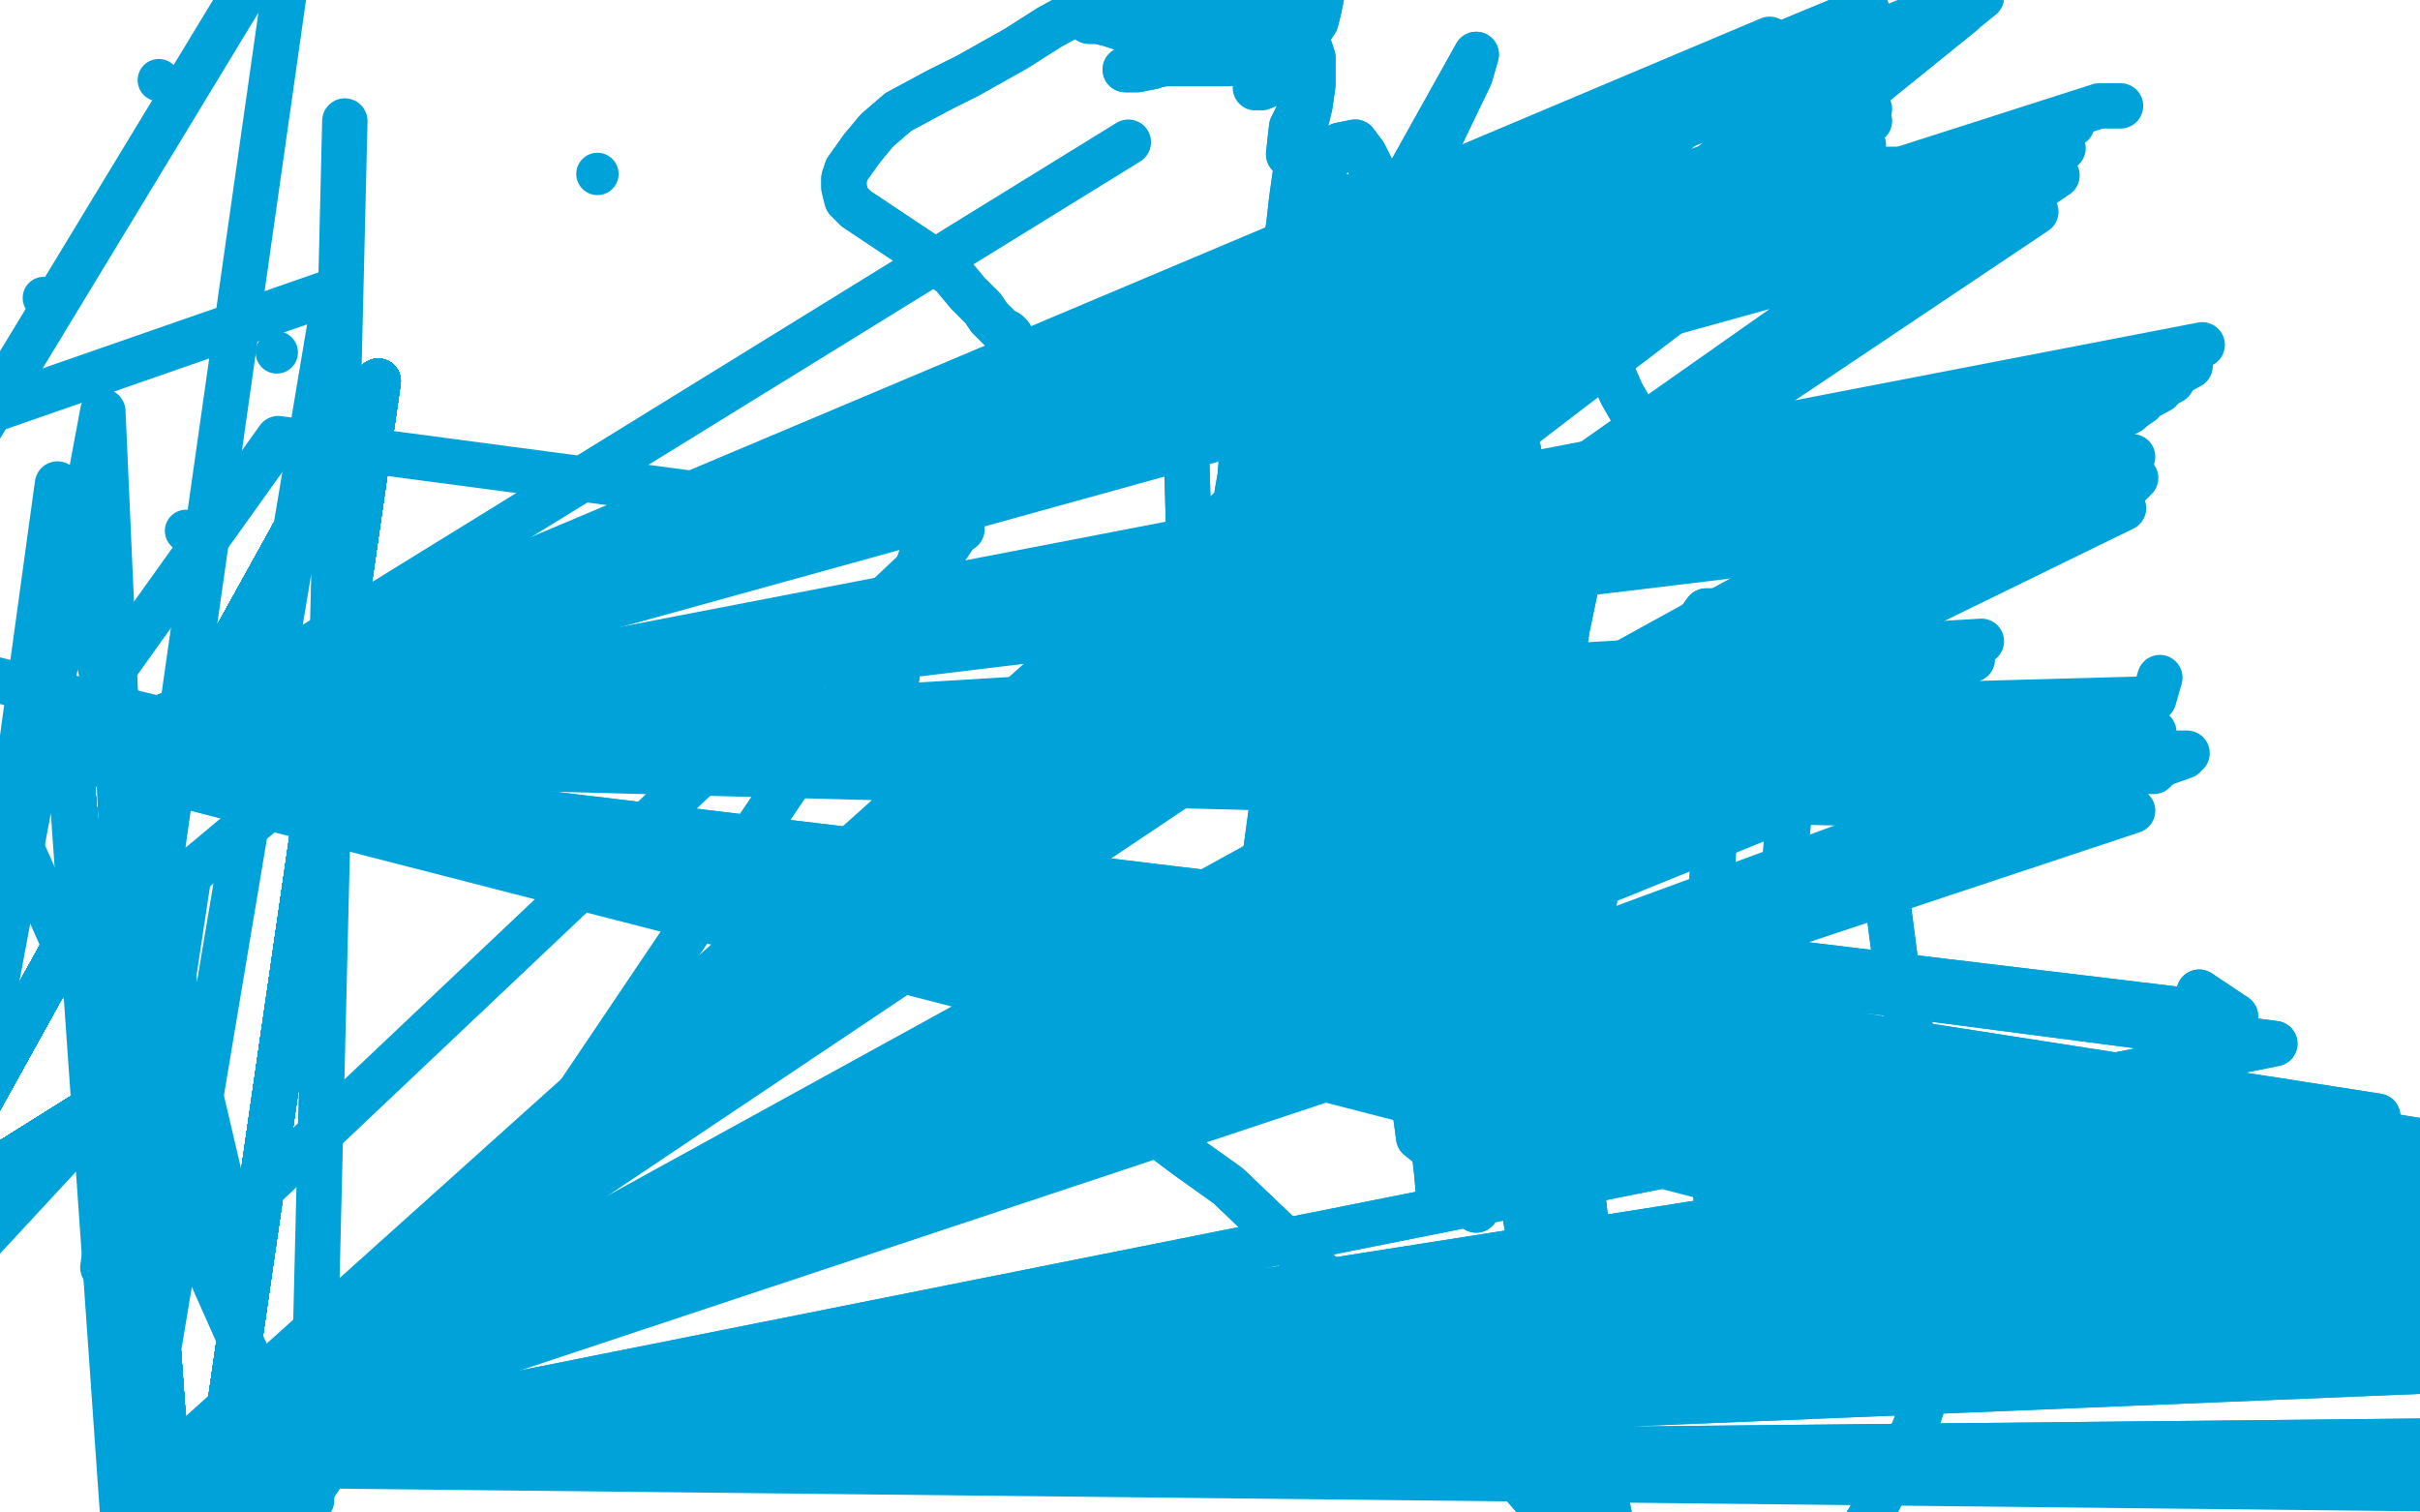<?xml version="1.0" standalone="no"?>
<!DOCTYPE svg PUBLIC "-//W3C//DTD SVG 1.1//EN"
"http://www.w3.org/Graphics/SVG/1.1/DTD/svg11.dtd">

<svg width="800" height="500" version="1.1" xmlns="http://www.w3.org/2000/svg" xmlns:xlink="http://www.w3.org/1999/xlink" style="stroke-antialiasing: false"><desc>This SVG has been created on https://colorillo.com/</desc><rect x='0' y='0' width='800' height='500' style='fill: rgb(255,255,255); stroke-width:0' /><polyline points="386,15 378,15 378,15 381,19 381,19" style="fill: none; stroke: #00a3d9; stroke-width: 15; stroke-linejoin: round; stroke-linecap: round; stroke-antialiasing: false; stroke-antialias: 0; opacity: 1.0"/>
<polyline points="415,29 417,29 417,29 427,25 427,25" style="fill: none; stroke: #00a3d9; stroke-width: 15; stroke-linejoin: round; stroke-linecap: round; stroke-antialiasing: false; stroke-antialias: 0; opacity: 1.0"/>
<polyline points="431,34 427,42 427,42 426,51 426,51 436,63 436,63 444,65 444,65 458,67 458,67 466,68 473,68 486,69 494,71 504,77 510,82 515,88 523,100 536,130 544,144 552,156 568,171 581,179 592,186 611,203 616,211 617,218 618,227 619,247 620,265 624,298 627,321 632,342 639,373 642,392 644,416 643,430 641,445 636,463 633,472 627,485 622,494 618,502 605,522 597,528 584,532 574,533 557,529 545,523 534,516 519,506 507,495 487,472 474,457 463,445 443,427 428,413 406,392 392,382 380,373 361,361 348,351 337,342 322,327 314,316 305,299 299,284 296,268 294,242 300,197 306,180 312,165 321,144 327,132 335,117 334,111 333,110 331,109 329,107 327,105 325,102 323,100 320,97 315,91 310,87 301,81 295,77 289,73 283,69 280,66 279,62 279,59 280,56 285,49 290,43 297,37 310,30 320,25 336,16 347,9 358,3 372,-2 389,-3 399,-3 404,0 413,7 417,10 421,13 425,16 427,17 429,17 427,17 426,17 425,17 425,17 425,18 424,19 424,20 422,20 419,20 412,20 406,21 400,21 391,21 385,21 380,22 375,23 373,23 372,23 372,23 372,23 374,23 376,23 381,22 385,20 391,16 409,5 420,-1 427,-4 432,-5 436,-5 437,-3 437,-2 436,3 435,7 431,13 428,15 425,17 420,18 414,19 406,19 400,18 393,17 383,13 376,11 367,8 363,7 360,7 360,6 360,6 363,7 371,7 379,7 392,7 400,7 408,7 419,8 425,10 431,13 433,16 434,19 434,24 434,28 433,35 431,43 429,52 427,66 426,75 424,85 421,98 420,105 420,113 420,117 421,118 421,119 422,117 424,103 427,86 432,68 439,53 443,48 448,47 451,51 455,59 461,78 464,94 466,110 468,130 470,140 472,146 472,145 472,138 468,115 466,95 464,73 463,64 464,61 466,69 470,92 474,110 477,129 481,154 482,164 481,164 478,152 473,133 464,104 460,89 456,79 454,72 455,73 458,86 462,103 468,124 479,159 487,176 495,187 498,186 499,178 493,144 484,110 473,71 471,60 469,57 468,61 468,74 471,96 481,139 488,169 494,201 495,213 494,218 484,208 469,186 442,136 430,112 426,101 424,97 425,103 435,132 449,162 464,192 481,229 485,246 483,253 471,246 455,223 425,163 414,130 410,113 409,107 409,112 416,146 428,186 446,233 470,295 475,322 469,338 457,330 439,305 406,230 393,177 392,141 399,117 418,148 436,189 460,236 486,294 490,320 484,331 471,316 451,277 422,189 420,142 431,107 438,103 446,116 462,162 476,205 494,273 499,307 498,327 489,329 474,308 452,264 424,178 423,138 430,104 433,96 435,105 438,149 445,192 464,259 475,294 481,317 478,326 469,316 441,266 420,216 409,170 413,119 420,100 425,92 431,106 436,136 450,199 459,243 465,280 465,314 461,320 448,303 433,270 417,225 409,163 414,135 428,115 437,116 446,131 466,183 484,225 504,265 524,309 530,323 527,319 517,295 500,252 471,161 466,112 472,77 475,72 476,77 479,106 483,141 491,198 496,233 497,272 494,268 487,252 468,203 460,160 461,105 465,87 467,84 468,101 468,126 470,183 474,232 480,279 491,328 497,345 501,351 500,343 495,326 482,280 474,240 473,202 482,161 490,145 498,139 502,149 504,170 506,219 508,260 514,325 520,367 524,402 526,433 523,437 511,412 495,369 481,310 473,212 479,155 491,106 494,96 493,100 485,135 478,177 471,226 468,301 470,344 475,388 476,400 477,399 472,365 466,315 467,212 479,150 492,112 496,98 491,106 477,144 468,183 462,228 459,295 461,331 465,354 470,363 472,351 470,303 468,248 471,178 489,94 497,69 496,67 488,84 477,116 461,191 452,247 444,316 441,344 439,353 437,337 434,303 432,248 443,132 464,61 488,18 486,25 473,52 446,129 430,197 417,292 414,329 413,343 416,333 421,306 433,225 451,162 474,115 494,97 495,108 489,132 475,198 466,256 464,339 469,376 484,388 487,365 489,303 492,251 500,205 510,173 511,172 504,193 498,226 492,271 487,337 486,372 486,394 488,400 488,386 487,334 490,284 497,238 512,198 516,190 515,200 511,228 508,277 512,376 522,447 534,512 533,518 527,503 510,437 498,364 501,241 514,190 524,174 523,184 518,208 513,244 513,307 516,345 520,386 522,394 522,384 522,333 529,284 551,220 564,202 570,202 570,231 567,267 564,337 566,384 570,420 576,446 579,442" style="fill: none; stroke: #00a3d9; stroke-width: 15; stroke-linejoin: round; stroke-linecap: round; stroke-antialiasing: false; stroke-antialias: 0; opacity: 1.0"/>
<polyline points="431,34 427,42 427,42 426,51 426,51 436,63 436,63 444,65 444,65 458,67 466,68 473,68 486,69 494,71 504,77 510,82 515,88 523,100 536,130 544,144 552,156 568,171 581,179 592,186 611,203 616,211 617,218 618,227 619,247 620,265 624,298 627,321 632,342 639,373 642,392 644,416 643,430 641,445 636,463 633,472 627,485 622,494 618,502 605,522 597,528 584,532 574,533 557,529 545,523 534,516 519,506 507,495 487,472 474,457 463,445 443,427 428,413 406,392 392,382 380,373 361,361 348,351 337,342 322,327 314,316 305,299 299,284 296,268 294,242 300,197 306,180 312,165 321,144 327,132 335,117 334,111 333,110 331,109 329,107 327,105 325,102 323,100 320,97 315,91 310,87 301,81 295,77 289,73 283,69 280,66 279,62 279,59 280,56 285,49 290,43 297,37 310,30 320,25 336,16 347,9 358,3 372,-2 389,-3 399,-3 404,0 413,7 417,10 421,13 425,16 427,17 429,17 427,17 426,17 425,17 425,17 425,18 424,19 424,20 422,20 419,20 412,20 406,21 400,21 391,21 385,21 380,22 375,23 373,23 372,23 372,23 372,23 374,23 376,23 381,22 385,20 391,16 409,5 420,-1 427,-4 432,-5 436,-5 437,-3 437,-2 436,3 435,7 431,13 428,15 425,17 420,18 414,19 406,19 400,18 393,17 383,13 376,11 367,8 363,7 360,7 360,6 360,6 363,7 371,7 379,7 392,7 400,7 408,7 419,8 425,10 431,13 433,16 434,19 434,24 434,28 433,35 431,43 429,52 427,66 426,75 424,85 421,98 420,105 420,113 420,117 421,118 421,119 422,117 424,103 427,86 432,68 439,53 443,48 448,47 451,51 455,59 461,78 464,94 466,110 468,130 470,140 472,146 472,145 472,138 468,115 466,95 464,73 463,64 464,61 466,69 470,92 474,110 477,129 481,154 482,164 481,164 478,152 473,133 464,104 460,89 456,79 454,72 455,73 458,86 462,103 468,124 479,159 487,176 495,187 498,186 499,178 493,144 484,110 473,71 471,60 469,57 468,61 468,74 471,96 481,139 488,169 494,201 495,213 494,218 484,208 469,186 442,136 430,112 426,101 424,97 425,103 435,132 449,162 464,192 481,229 485,246 483,253 471,246 455,223 425,163 414,130 410,113 409,107 409,112 416,146 428,186 446,233 470,295 475,322 469,338 457,330 439,305 406,230 393,177 392,141 399,117 418,148 436,189 460,236 486,294 490,320 484,331 471,316 451,277 422,189 420,142 431,107 438,103 446,116 462,162 476,205 494,273 499,307 498,327 489,329 474,308 452,264 424,178 423,138 430,104 433,96 435,105 438,149 445,192 464,259 475,294 481,317 478,326 469,316 441,266 420,216 409,170 413,119 420,100 425,92 431,106 436,136 450,199 459,243 465,280 465,314 461,320 448,303 433,270 417,225 409,163 414,135 428,115 437,116 446,131 466,183 484,225 504,265 524,309 530,323 527,319 517,295 500,252 471,161 466,112 472,77 475,72 476,77 479,106 483,141 491,198 496,233 497,272 494,268 487,252 468,203 460,160 461,105 465,87 467,84 468,101 468,126 470,183 474,232 480,279 491,328 497,345 501,351 500,343 495,326 482,280 474,240 473,202 482,161 490,145 498,139 502,149 504,170 506,219 508,260 514,325 520,367 524,402 526,433 523,437 511,412 495,369 481,310 473,212 479,155 491,106 494,96 493,100 485,135 478,177 471,226 468,301 470,344 475,388 476,400 477,399 472,365 466,315 467,212 479,150 492,112 496,98 491,106 477,144 468,183 462,228 459,295 461,331 465,354 470,363 472,351 470,303 468,248 471,178 489,94 497,69 496,67 488,84 477,116 461,191 452,247 444,316 441,344 439,353 437,337 434,303 432,248 443,132 464,61 488,18 486,25 473,52 446,129 430,197 417,292 414,329 413,343 416,333 421,306 433,225 451,162 474,115 494,97 495,108 489,132 475,198 466,256 464,339 469,376 484,388 487,365 489,303 492,251 500,205 510,173 511,172 504,193 498,226 492,271 487,337 486,372 486,394 488,400 488,386 487,334 490,284 497,238 512,198 516,190 515,200 511,228 508,277 512,376 522,447 534,512 533,518 527,503 510,437 498,364 501,241 514,190 524,174 523,184 518,208 513,244 513,307 516,345 520,386 522,394 522,384 522,333 529,284 551,220 564,202 570,202 570,231 567,267 564,337 566,384 570,420 576,446 579,442 581,415 586,328 592,263 596,236" style="fill: none; stroke: #00a3d9; stroke-width: 15; stroke-linejoin: round; stroke-linecap: round; stroke-antialiasing: false; stroke-antialias: 0; opacity: 1.0"/>
<polyline points="318,175 92,145 92,145 -13,292 -13,292" style="fill: none; stroke: #00a3d9; stroke-width: 15; stroke-linejoin: round; stroke-linecap: round; stroke-antialiasing: false; stroke-antialias: 0; opacity: 1.0"/>
<circle cx="91.5" cy="116.5" r="7" style="fill: #00a3d9; stroke-antialiasing: false; stroke-antialias: 0; opacity: 1.0"/>
<circle cx="393.5" cy="349.5" r="7" style="fill: #00a3d9; stroke-antialiasing: false; stroke-antialias: 0; opacity: 1.0"/>
<polyline points="93,496 44,496 44,496 111,96 111,96 -50,152 -50,152 103,496 103,496 114,40 114,40" style="fill: none; stroke: #00a3d9; stroke-width: 15; stroke-linejoin: round; stroke-linecap: round; stroke-antialiasing: false; stroke-antialias: 0; opacity: 1.0"/>
<circle cx="197.5" cy="57.5" r="7" style="fill: #00a3d9; stroke-antialiasing: false; stroke-antialias: 0; opacity: 1.0"/>
<circle cx="61.5" cy="175.5" r="7" style="fill: #00a3d9; stroke-antialiasing: false; stroke-antialias: 0; opacity: 1.0"/>
<circle cx="59.5" cy="555.5" r="7" style="fill: #00a3d9; stroke-antialiasing: false; stroke-antialias: 0; opacity: 1.0"/>
<circle cx="61.5" cy="234.5" r="7" style="fill: #00a3d9; stroke-antialiasing: false; stroke-antialias: 0; opacity: 1.0"/>
<circle cx="60.5" cy="555.5" r="7" style="fill: #00a3d9; stroke-antialiasing: false; stroke-antialias: 0; opacity: 1.0"/>
<circle cx="56.5" cy="409.5" r="7" style="fill: #00a3d9; stroke-antialiasing: false; stroke-antialias: 0; opacity: 1.0"/>
<circle cx="14.5" cy="98.5" r="7" style="fill: #00a3d9; stroke-antialiasing: false; stroke-antialias: 0; opacity: 1.0"/>
<circle cx="-44.5" cy="545.5" r="7" style="fill: #00a3d9; stroke-antialiasing: false; stroke-antialias: 0; opacity: 1.0"/>
<circle cx="318.5" cy="321.5" r="7" style="fill: #00a3d9; stroke-antialiasing: false; stroke-antialias: 0; opacity: 1.0"/>
<polyline points="318,526 61,555 61,555 317,175 317,175 40,437 40,437 62,292 62,292" style="fill: none; stroke: #00a3d9; stroke-width: 15; stroke-linejoin: round; stroke-linecap: round; stroke-antialiasing: false; stroke-antialias: 0; opacity: 1.0"/>
<circle cx="-49.5" cy="57.5" r="7" style="fill: #00a3d9; stroke-antialiasing: false; stroke-antialias: 0; opacity: 1.0"/>
<circle cx="39.5" cy="405.5" r="7" style="fill: #00a3d9; stroke-antialiasing: false; stroke-antialias: 0; opacity: 1.0"/>
<polyline points="61,406 34,419 34,419 98,-31 98,-31 -50,213 -50,213 108,251 108,251 41,307 41,307 41,559 41,559" style="fill: none; stroke: #00a3d9; stroke-width: 15; stroke-linejoin: round; stroke-linecap: round; stroke-antialiasing: false; stroke-antialias: 0; opacity: 1.0"/>
<circle cx="52.5" cy="26.5" r="7" style="fill: #00a3d9; stroke-antialiasing: false; stroke-antialias: 0; opacity: 1.0"/>
<circle cx="14.5" cy="245.5" r="7" style="fill: #00a3d9; stroke-antialiasing: false; stroke-antialias: 0; opacity: 1.0"/>
<polyline points="78,412 52,301 52,301 19,160 19,160 -43,611 -43,611 48,664 48,664 51,610 51,610 52,245 52,245 373,47 373,47" style="fill: none; stroke: #00a3d9; stroke-width: 15; stroke-linejoin: round; stroke-linecap: round; stroke-antialiasing: false; stroke-antialias: 0; opacity: 1.0"/>
<circle cx="15.5" cy="-8.5" r="7" style="fill: #00a3d9; stroke-antialiasing: false; stroke-antialias: 0; opacity: 1.0"/>
<circle cx="-49.5" cy="271.5" r="7" style="fill: #00a3d9; stroke-antialiasing: false; stroke-antialias: 0; opacity: 1.0"/>
<circle cx="-35.5" cy="250.5" r="7" style="fill: #00a3d9; stroke-antialiasing: false; stroke-antialias: 0; opacity: 1.0"/>
<polyline points="51,664 51,664 51,664 47,238 47,238 55,610 55,610 34,136 34,136 -20,425 -20,425 43,357 43,357 55,478 55,478 52,664 52,664 23,250 23,250 55,610 55,610 125,126 125,126 -29,404 -29,404 46,357 46,357 55,484 55,484" style="fill: none; stroke: #00a3d9; stroke-width: 15; stroke-linejoin: round; stroke-linecap: round; stroke-antialiasing: false; stroke-antialias: 0; opacity: 1.0"/>
<polyline points="580,135 593,148 593,148 23,250 23,250 55,610 55,610 125,126 125,126 -29,404 -29,404 46,357 46,357 55,484 55,484" style="fill: none; stroke: #00a3d9; stroke-width: 15; stroke-linejoin: round; stroke-linecap: round; stroke-antialiasing: false; stroke-antialias: 0; opacity: 1.0"/>
<polyline points="727,328 739,336 739,336 23,250 23,250 55,610 55,610 125,126 125,126 -29,404 -29,404 46,357 46,357 55,484 55,484 752,345 752,345 23,250 23,250 55,610 55,610 125,126 125,126 -29,404 -29,404 46,357 46,357 55,484 55,484 786,369 786,369 23,250 23,250 55,610 55,610 125,126 125,126 -29,404 -29,404 46,357 46,357 55,484 55,484 799,377 799,377 23,250 23,250 55,610 55,610 125,126 125,126 -29,404 -29,404 46,357 46,357 55,484 55,484 819,391 819,391 23,250 23,250 55,610 55,610 125,126 125,126 -29,404 -29,404 46,357 46,357 55,484 55,484 832,400 832,400 23,250 23,250 55,610 55,610 125,126 125,126 -29,404 -29,404 46,357 46,357 55,484 55,484 854,415 23,250 55,610 125,126 -29,404 46,357 55,484 869,425 23,250 55,610 125,126 -29,404 46,357 55,484 883,434 23,250 55,610 125,126 -29,404 46,357 55,484 904,449 23,250 55,610 125,126 -29,404 46,357 55,484 941,475 23,250 55,610 125,126 -29,404 46,357 55,484 957,485 23,250 55,610 125,126 -29,404 46,357 55,484" style="fill: none; stroke: #00a3d9; stroke-width: 15; stroke-linejoin: round; stroke-linecap: round; stroke-antialiasing: false; stroke-antialias: 0; opacity: 1.0"/>
<polyline points="727,328 739,336 739,336 23,250 23,250 55,610 55,610 125,126 125,126 -29,404 -29,404 46,357 46,357 55,484 55,484 752,345 752,345 23,250 23,250 55,610 55,610 125,126 125,126 -29,404 -29,404 46,357 46,357 55,484 55,484 786,369 786,369 23,250 23,250 55,610 55,610 125,126 125,126 -29,404 -29,404 46,357 46,357 55,484 55,484 799,377 799,377 23,250 23,250 55,610 55,610 125,126 125,126 -29,404 -29,404 46,357 46,357 55,484 55,484 819,391 819,391 23,250 23,250 55,610 55,610 125,126 125,126 -29,404 -29,404 46,357 46,357 55,484 55,484 832,400 832,400 23,250 23,250 55,610 55,610 125,126 125,126 -29,404 -29,404 46,357 46,357 55,484 854,415 23,250 55,610 125,126 -29,404 46,357 55,484 869,425 23,250 55,610 125,126 -29,404 46,357 55,484 883,434 23,250 55,610 125,126 -29,404 46,357 55,484 904,449 23,250 55,610 125,126 -29,404 46,357 55,484 941,475 23,250 55,610 125,126 -29,404 46,357 55,484 957,485 23,250 55,610 125,126 -29,404 46,357 55,484 972,494 23,250 55,610 125,126 -29,404 46,357 55,484" style="fill: none; stroke: #00a3d9; stroke-width: 15; stroke-linejoin: round; stroke-linecap: round; stroke-antialiasing: false; stroke-antialias: 0; opacity: 1.0"/>
<polyline points="677,168 705,151 705,151 23,250 23,250 55,610 55,610 125,126 125,126 -29,404 -29,404 46,357 46,357 55,484 55,484" style="fill: none; stroke: #00a3d9; stroke-width: 15; stroke-linejoin: round; stroke-linecap: round; stroke-antialiasing: false; stroke-antialias: 0; opacity: 1.0"/>
<polyline points="706,158 702,162 702,162 23,250 23,250 55,610 55,610 125,126 125,126 -29,404 -29,404 46,357 46,357 55,484 55,484 694,168 694,168 23,250 23,250 55,610 55,610 125,126 125,126 -29,404 -29,404 46,357 46,357 55,484 55,484 694,166 694,166 23,250 23,250 55,610 55,610 125,126 125,126 -29,404 -29,404 46,357 46,357 55,484 55,484 700,151 700,151 23,250 23,250 55,610 55,610 125,126 125,126 -29,404 -29,404 46,357 46,357 55,484 55,484 704,136 704,136 23,250 23,250 55,610 55,610 125,126 125,126 -29,404 -29,404 46,357 46,357 55,484 55,484" style="fill: none; stroke: #00a3d9; stroke-width: 15; stroke-linejoin: round; stroke-linecap: round; stroke-antialiasing: false; stroke-antialias: 0; opacity: 1.0"/>
<polyline points="698,158 693,167 693,167 23,250 23,250 55,610 55,610 125,126 125,126 -29,404 -29,404 46,357 46,357 55,484 55,484 698,168 698,168 23,250 23,250 55,610 55,610 125,126 125,126 -29,404 -29,404 46,357 46,357 55,484 55,484 702,168 702,168 23,250 23,250 55,610 55,610 125,126 125,126 -29,404 -29,404 46,357 46,357 55,484 55,484" style="fill: none; stroke: #00a3d9; stroke-width: 15; stroke-linejoin: round; stroke-linecap: round; stroke-antialiasing: false; stroke-antialias: 0; opacity: 1.0"/>
<polyline points="714,224 712,231 712,231 23,250 23,250 55,610 55,610 125,126 125,126 -29,404 -29,404 46,357 46,357 55,484 55,484 712,242 712,242 23,250 23,250 55,610 55,610 125,126 125,126 -29,404 -29,404 46,357 46,357 55,484 55,484 722,250 722,250 23,250 23,250 55,610 55,610 125,126 125,126 -29,404 -29,404 46,357 46,357 55,484 55,484 723,249 723,249 23,250 23,250 55,610 55,610 125,126 125,126 -29,404 -29,404 46,357 46,357 55,484 55,484" style="fill: none; stroke: #00a3d9; stroke-width: 15; stroke-linejoin: round; stroke-linecap: round; stroke-antialiasing: false; stroke-antialias: 0; opacity: 1.0"/>
<polyline points="715,252 712,255 712,255 23,250 23,250 55,610 55,610 125,126 125,126 -29,404 -29,404 46,357 46,357 55,484 55,484 705,268 705,268 23,250 23,250 55,610 55,610 125,126 125,126 -29,404 -29,404 46,357 46,357 55,484 55,484 703,266 703,266 23,250 23,250 55,610 55,610 125,126 125,126 -29,404 -29,404 46,357 46,357 55,484 55,484 701,263 701,263 23,250 23,250 55,610 55,610 125,126 125,126 -29,404 -29,404 46,357 46,357 55,484 55,484" style="fill: none; stroke: #00a3d9; stroke-width: 15; stroke-linejoin: round; stroke-linecap: round; stroke-antialiasing: false; stroke-antialias: 0; opacity: 1.0"/>
<polyline points="655,240 648,244 648,244 23,250 23,250 55,610 55,610 125,126 125,126 -29,404 -29,404 46,357 46,357 55,484 55,484 645,245 645,245 23,250 23,250 55,610 55,610 125,126 125,126 -29,404 -29,404 46,357 46,357 55,484 55,484 648,229 648,229 23,250 23,250 55,610 55,610 125,126 125,126 -29,404 -29,404 46,357 46,357 55,484 55,484 652,218 652,218 23,250 23,250 55,610 55,610 125,126 125,126 -29,404 -29,404 46,357 46,357 55,484 55,484 655,212 655,212 23,250 23,250 55,610 55,610 125,126 125,126 -29,404 -29,404 46,357 46,357 55,484 55,484" style="fill: none; stroke: #00a3d9; stroke-width: 15; stroke-linejoin: round; stroke-linecap: round; stroke-antialiasing: false; stroke-antialias: 0; opacity: 1.0"/>
<polyline points="697,165 697,165 697,165 23,250 23,250 55,610 55,610 125,126 125,126 -29,404 -29,404 46,357 46,357 55,484 55,484 697,165 697,165 23,250 23,250 55,610 55,610 125,126 125,126 -29,404 -29,404 46,357 46,357 55,484 55,484 698,164 698,164 23,250 23,250 55,610 55,610 125,126 125,126 -29,404 -29,404 46,357 46,357 55,484 55,484 698,163 698,163 23,250 23,250 55,610 55,610 125,126 125,126 -29,404 -29,404 46,357 46,357 55,484 55,484 699,156 699,156 23,250 23,250 55,610 55,610 125,126 125,126 -29,404 -29,404 46,357 46,357 55,484 55,484" style="fill: none; stroke: #00a3d9; stroke-width: 15; stroke-linejoin: round; stroke-linecap: round; stroke-antialiasing: false; stroke-antialias: 0; opacity: 1.0"/>
<polyline points="705,135 708,133 708,133 23,250 23,250 55,610 55,610 125,126 125,126 -29,404 -29,404 46,357 46,357 55,484 55,484 714,129 714,129 23,250 23,250 55,610 55,610 125,126 125,126 -29,404 -29,404 46,357 46,357 55,484 55,484 718,126 718,126 23,250 23,250 55,610 55,610 125,126 125,126 -29,404 -29,404 46,357 46,357 55,484 55,484 724,121 724,121 23,250 23,250 55,610 55,610 125,126 125,126 -29,404 -29,404 46,357 46,357 55,484 55,484 728,114 728,114 23,250 23,250 55,610 55,610 125,126 125,126 -29,404 -29,404 46,357 46,357 55,484 55,484" style="fill: none; stroke: #00a3d9; stroke-width: 15; stroke-linejoin: round; stroke-linecap: round; stroke-antialiasing: false; stroke-antialias: 0; opacity: 1.0"/>
<polyline points="701,35 694,35 694,35 23,250 23,250 55,610 55,610 125,126 125,126 -29,404 -29,404 46,357 46,357 55,484 55,484 685,41 685,41 23,250 23,250 55,610 55,610 125,126 125,126 -29,404 -29,404 46,357 46,357 55,484 55,484 682,49 682,49 23,250 23,250 55,610 55,610 125,126 125,126 -29,404 -29,404 46,357 46,357 55,484 55,484 680,58 680,58 23,250 23,250 55,610 55,610 125,126 125,126 -29,404 -29,404 46,357 46,357 55,484 55,484 673,70 673,70 23,250 23,250 55,610 55,610 125,126 125,126 -29,404 -29,404 46,357 46,357 55,484 55,484" style="fill: none; stroke: #00a3d9; stroke-width: 15; stroke-linejoin: round; stroke-linecap: round; stroke-antialiasing: false; stroke-antialias: 0; opacity: 1.0"/>
<polyline points="627,56 623,56 623,56 23,250 23,250 55,610 55,610 125,126 125,126 -29,404 -29,404 46,357 46,357 55,484 55,484 617,54 617,54 23,250 23,250 55,610 55,610 125,126 125,126 -29,404 -29,404 46,357 46,357 55,484 55,484 615,53 615,53 23,250 23,250 55,610 55,610 125,126 125,126 -29,404 -29,404 46,357 46,357 55,484 55,484 615,51 615,51 23,250 23,250 55,610 55,610 125,126 125,126 -29,404 -29,404 46,357 46,357 55,484 55,484 616,48 616,48 23,250 23,250 55,610 55,610 125,126 125,126 -29,404 -29,404 46,357 46,357 55,484 55,484 618,40 618,40 23,250 23,250 55,610 55,610 125,126 125,126 -29,404 -29,404 46,357 46,357 55,484 55,484 618,36 618,36 23,250 23,250 55,610 55,610 125,126 125,126 -29,404 -29,404 46,357 46,357 55,484 55,484" style="fill: none; stroke: #00a3d9; stroke-width: 15; stroke-linejoin: round; stroke-linecap: round; stroke-antialiasing: false; stroke-antialias: 0; opacity: 1.0"/>
<polyline points="582,15 575,18 575,18 23,250 23,250 55,610 55,610 125,126 125,126 -29,404 -29,404 46,357 46,357 55,484 55,484 574,18 574,18 23,250 23,250 55,610 55,610 125,126 125,126 -29,404 -29,404 46,357 46,357 55,484 55,484 575,19 575,19 23,250 23,250 55,610 55,610 125,126 125,126 -29,404 -29,404 46,357 46,357 55,484 55,484 581,20 581,20 23,250 23,250 55,610 55,610 125,126 125,126 -29,404 -29,404 46,357 46,357 55,484 55,484 584,16 584,16 23,250 23,250 55,610 55,610 125,126 125,126 -29,404 -29,404 46,357 46,357 55,484 55,484 585,13 585,13 23,250 23,250 55,610 55,610 125,126 125,126 -29,404 -29,404 46,357 46,357 55,484 55,484" style="fill: none; stroke: #00a3d9; stroke-width: 15; stroke-linejoin: round; stroke-linecap: round; stroke-antialiasing: false; stroke-antialias: 0; opacity: 1.0"/>
<polyline points="616,2 617,3 617,3 23,250 23,250 55,610 55,610 125,126 125,126 -29,404 -29,404 46,357 46,357 55,484 55,484 620,9 620,9 23,250 23,250 55,610 55,610 125,126 125,126 -29,404 -29,404 46,357 46,357 55,484 55,484 627,11 627,11 23,250 23,250 55,610 55,610 125,126 125,126 -29,404 -29,404 46,357 46,357 55,484 55,484 640,9 640,9 23,250 23,250 55,610 55,610 125,126 125,126 -29,404 -29,404 46,357 46,357 55,484 55,484 649,4 649,4 23,250 23,250 55,610 55,610 125,126 125,126 -29,404 -29,404 46,357 46,357 55,484 55,484 655,-1 655,-1 23,250 23,250 55,610 55,610 125,126 125,126 -29,404 -29,404 46,357 46,357 55,484 55,484" style="fill: none; stroke: #00a3d9; stroke-width: 15; stroke-linejoin: round; stroke-linecap: round; stroke-antialiasing: false; stroke-antialias: 0; opacity: 1.0"/>
<polyline points="616,2 617,3 617,3 23,250 23,250 55,610 55,610 125,126 125,126 -29,404 -29,404 46,357 46,357 55,484 55,484 620,9 620,9 23,250 23,250 55,610 55,610 125,126 125,126 -29,404 -29,404 46,357 46,357 55,484 55,484 627,11 627,11 23,250 23,250 55,610 55,610 125,126 125,126 -29,404 -29,404 46,357 46,357 55,484 55,484 640,9 640,9 23,250 23,250 55,610 55,610 125,126 125,126 -29,404 -29,404 46,357 46,357 55,484 55,484 649,4 649,4 23,250 23,250 55,610 55,610 125,126 125,126 -29,404 -29,404 46,357 46,357 55,484 55,484 655,-1 655,-1 23,250 23,250 55,610 55,610 125,126 125,126 -29,404 -29,404 46,357 46,357 55,484 655,-3 23,250 55,610 125,126 -29,404 46,357 55,484" style="fill: none; stroke: #00a3d9; stroke-width: 15; stroke-linejoin: round; stroke-linecap: round; stroke-antialiasing: false; stroke-antialias: 0; opacity: 1.0"/>
</svg>
